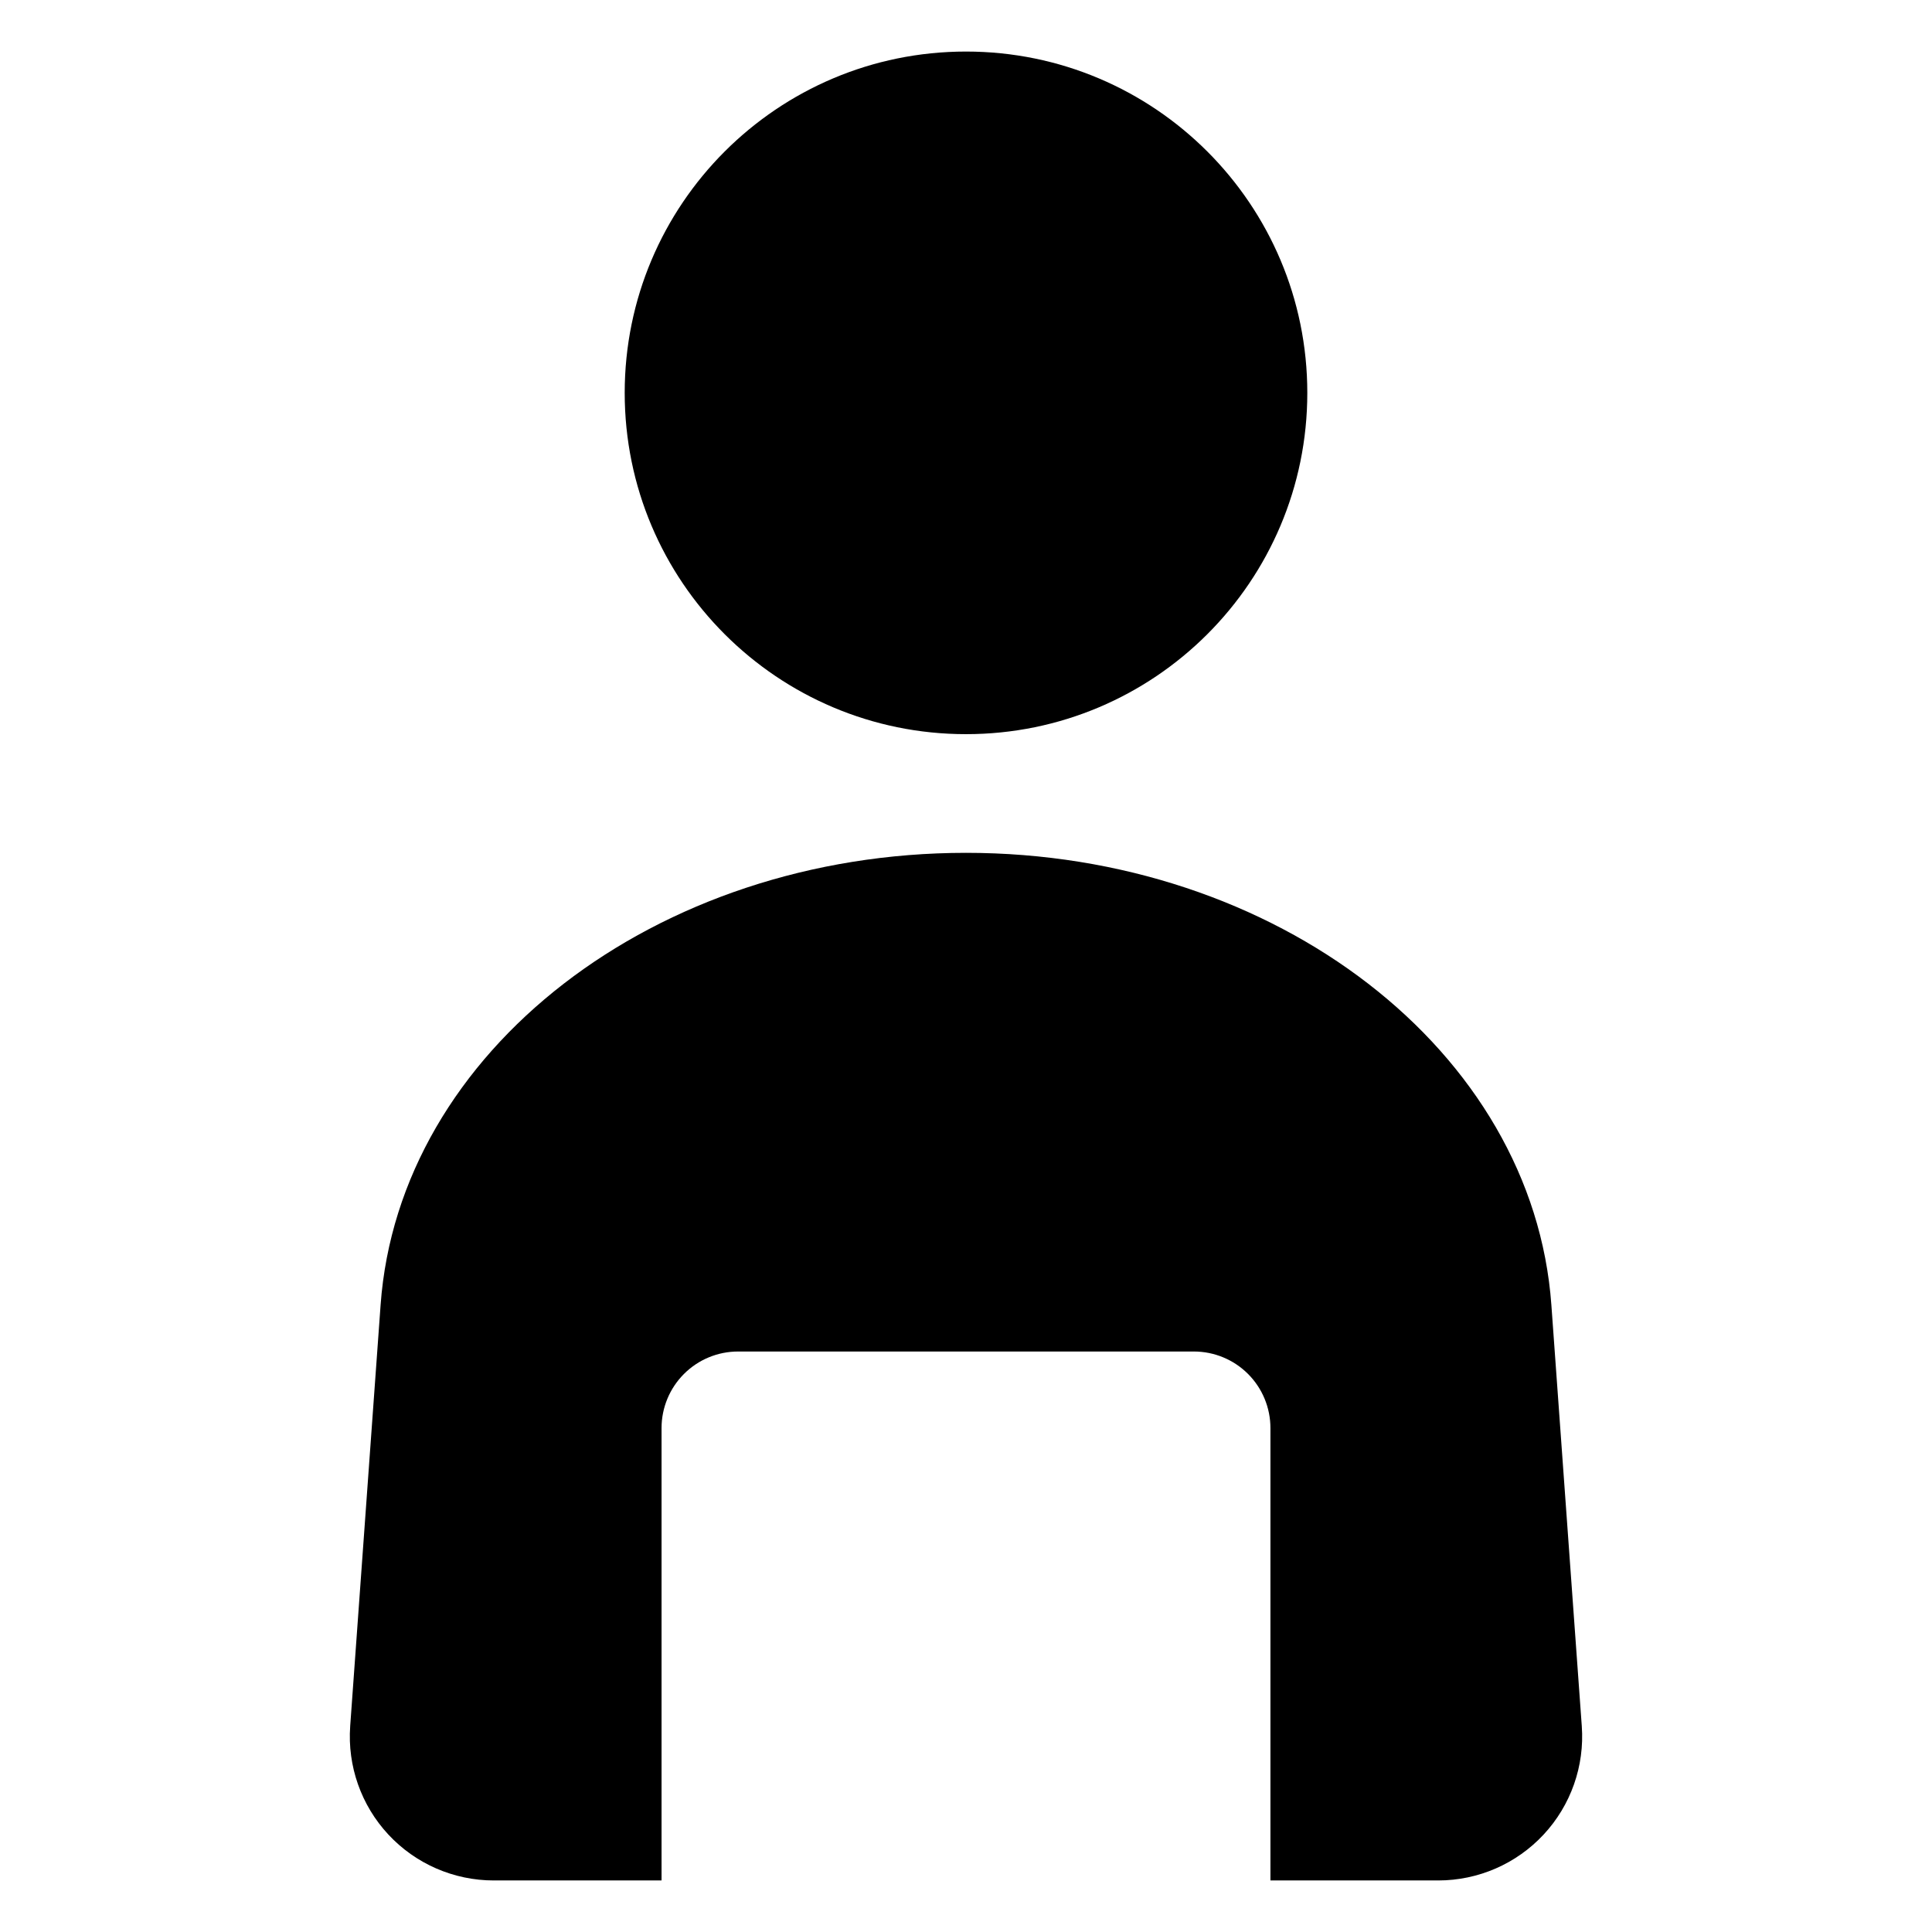 <?xml version="1.0" encoding="UTF-8"?>
<!-- Uploaded to: ICON Repo, www.iconrepo.com, Generator: ICON Repo Mixer Tools -->
<svg fill="#000000" width="800px" height="800px" version="1.1" viewBox="144 144 512 512" xmlns="http://www.w3.org/2000/svg">
 <g>
  <path d="m563.19 601.45-8.059-111.6c-4.848-67.301-72.871-119.84-155.13-119.84s-150.29 52.535-155.14 119.84l-8.059 111.6h0.004c-0.766 10.566 2.902 20.977 10.117 28.73 7.219 7.758 17.336 12.16 27.93 12.16h44.465v-119.89c0-5.379 2.141-10.539 5.945-14.344 3.801-3.805 8.961-5.941 14.34-5.941h120.79c5.379 0 10.539 2.137 14.344 5.941 3.805 3.805 5.941 8.965 5.941 14.344v119.89h44.469c10.594 0 20.711-4.402 27.926-12.16 7.219-7.754 10.883-18.164 10.117-28.73z"/>
  <path d="m490.45 248.11c0 49.953-40.496 90.449-90.449 90.449s-90.449-40.496-90.449-90.449 40.496-90.449 90.449-90.449 90.449 40.496 90.449 90.449"/>
 </g>
</svg>